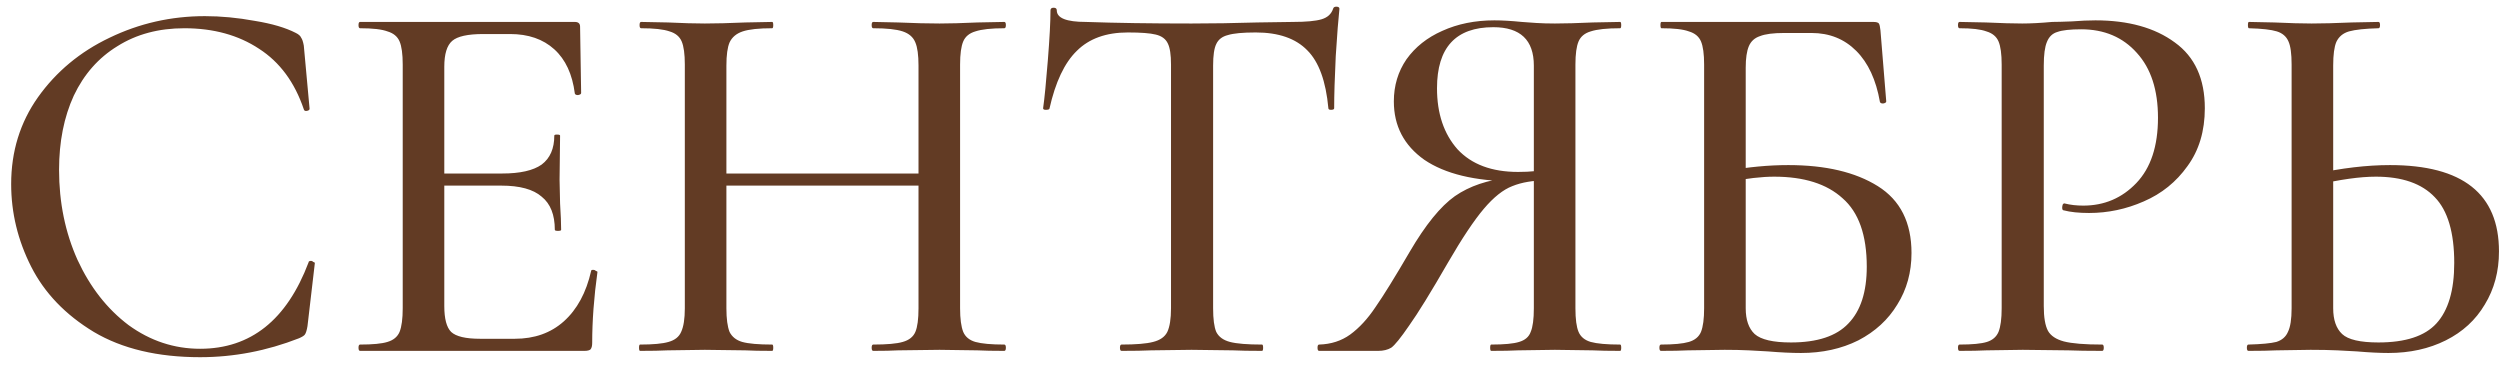 <?xml version="1.0" encoding="UTF-8"?> <svg xmlns="http://www.w3.org/2000/svg" width="171" height="25" viewBox="0 0 171 25" fill="none"><path d="M14.012 1.104C15.116 1.104 16.256 1.212 17.432 1.428C18.608 1.62 19.544 1.896 20.24 2.256C20.432 2.352 20.552 2.46 20.6 2.58C20.672 2.676 20.732 2.856 20.78 3.12L21.176 7.44C21.176 7.512 21.116 7.56 20.996 7.584C20.876 7.608 20.804 7.572 20.78 7.476C20.156 5.628 19.136 4.248 17.72 3.336C16.304 2.4 14.6 1.932 12.608 1.932C10.856 1.932 9.332 2.34 8.036 3.156C6.74 3.948 5.744 5.076 5.048 6.54C4.376 8.004 4.04 9.696 4.04 11.616C4.04 13.848 4.46 15.9 5.3 17.772C6.164 19.644 7.328 21.132 8.792 22.236C10.28 23.316 11.912 23.856 13.688 23.856C17.144 23.856 19.616 21.888 21.104 17.952C21.104 17.88 21.164 17.844 21.284 17.844C21.332 17.844 21.38 17.868 21.428 17.916C21.5 17.94 21.536 17.964 21.536 17.988L21.032 22.308C20.984 22.596 20.924 22.788 20.852 22.884C20.804 22.956 20.672 23.04 20.456 23.136C18.248 24 15.992 24.432 13.688 24.432C10.784 24.432 8.36 23.856 6.416 22.704C4.472 21.528 3.044 20.04 2.132 18.24C1.22 16.44 0.764 14.556 0.764 12.588C0.764 10.356 1.376 8.376 2.6 6.648C3.848 4.896 5.48 3.54 7.496 2.58C9.536 1.596 11.708 1.104 14.012 1.104ZM24.63 24C24.558 24 24.522 23.928 24.522 23.784C24.522 23.64 24.558 23.568 24.63 23.568C25.494 23.568 26.118 23.508 26.502 23.388C26.91 23.268 27.186 23.04 27.33 22.704C27.474 22.344 27.546 21.804 27.546 21.084V4.416C27.546 3.696 27.474 3.168 27.33 2.832C27.186 2.496 26.91 2.268 26.502 2.148C26.118 2.004 25.494 1.932 24.63 1.932C24.558 1.932 24.522 1.86 24.522 1.716C24.522 1.572 24.558 1.5 24.63 1.5H39.318C39.558 1.5 39.678 1.608 39.678 1.824L39.75 6.36C39.75 6.432 39.678 6.48 39.534 6.504C39.414 6.504 39.342 6.468 39.318 6.396C39.15 5.076 38.682 4.068 37.914 3.372C37.146 2.676 36.138 2.328 34.89 2.328H33.054C31.998 2.328 31.29 2.484 30.93 2.796C30.57 3.108 30.39 3.696 30.39 4.56V20.94C30.39 21.804 30.546 22.392 30.858 22.704C31.194 23.016 31.854 23.172 32.838 23.172H35.214C36.558 23.172 37.674 22.776 38.562 21.984C39.474 21.168 40.098 20.016 40.434 18.528C40.434 18.48 40.482 18.456 40.578 18.456C40.65 18.456 40.71 18.48 40.758 18.528C40.83 18.552 40.866 18.576 40.866 18.6C40.626 20.328 40.506 21.948 40.506 23.46C40.506 23.652 40.47 23.796 40.398 23.892C40.326 23.964 40.182 24 39.966 24H24.63ZM37.95 15.72C37.95 14.688 37.65 13.932 37.05 13.452C36.474 12.948 35.55 12.696 34.278 12.696H29.022V11.868H34.35C35.574 11.868 36.474 11.664 37.05 11.256C37.626 10.824 37.914 10.164 37.914 9.276C37.914 9.228 37.974 9.204 38.094 9.204C38.238 9.204 38.31 9.228 38.31 9.276L38.274 12.3L38.31 13.92C38.358 14.688 38.382 15.288 38.382 15.72C38.382 15.768 38.31 15.792 38.166 15.792C38.022 15.792 37.95 15.768 37.95 15.72ZM62.826 4.488C62.826 3.768 62.754 3.24 62.61 2.904C62.466 2.544 62.178 2.292 61.746 2.148C61.314 2.004 60.642 1.932 59.73 1.932C59.658 1.932 59.622 1.86 59.622 1.716C59.622 1.572 59.658 1.5 59.73 1.5L61.422 1.536C62.526 1.584 63.474 1.608 64.266 1.608C64.938 1.608 65.802 1.584 66.858 1.536L68.694 1.5C68.766 1.5 68.802 1.572 68.802 1.716C68.802 1.86 68.766 1.932 68.694 1.932C67.806 1.932 67.146 2.004 66.714 2.148C66.306 2.268 66.03 2.496 65.886 2.832C65.742 3.168 65.67 3.696 65.67 4.416V21.084C65.67 21.804 65.742 22.344 65.886 22.704C66.03 23.04 66.306 23.268 66.714 23.388C67.146 23.508 67.806 23.568 68.694 23.568C68.766 23.568 68.802 23.64 68.802 23.784C68.802 23.928 68.766 24 68.694 24C67.926 24 67.314 23.988 66.858 23.964L64.266 23.928L61.422 23.964C61.014 23.988 60.45 24 59.73 24C59.658 24 59.622 23.928 59.622 23.784C59.622 23.64 59.658 23.568 59.73 23.568C60.666 23.568 61.338 23.508 61.746 23.388C62.178 23.268 62.466 23.04 62.61 22.704C62.754 22.368 62.826 21.828 62.826 21.084V4.488ZM48.174 11.868H64.086V12.696H48.174V11.868ZM46.842 4.416C46.842 3.696 46.77 3.168 46.626 2.832C46.482 2.496 46.206 2.268 45.798 2.148C45.39 2.004 44.742 1.932 43.854 1.932C43.782 1.932 43.746 1.86 43.746 1.716C43.746 1.572 43.782 1.5 43.854 1.5L45.69 1.536C46.698 1.584 47.538 1.608 48.21 1.608C48.954 1.608 49.878 1.584 50.982 1.536L52.818 1.5C52.866 1.5 52.89 1.572 52.89 1.716C52.89 1.86 52.866 1.932 52.818 1.932C51.906 1.932 51.234 2.004 50.802 2.148C50.37 2.292 50.07 2.544 49.902 2.904C49.758 3.24 49.686 3.768 49.686 4.488V21.084C49.686 21.804 49.758 22.344 49.902 22.704C50.07 23.04 50.358 23.268 50.766 23.388C51.198 23.508 51.882 23.568 52.818 23.568C52.866 23.568 52.89 23.64 52.89 23.784C52.89 23.928 52.866 24 52.818 24C52.026 24 51.414 23.988 50.982 23.964L48.21 23.928L45.654 23.964C45.198 23.988 44.574 24 43.782 24C43.734 24 43.71 23.928 43.71 23.784C43.71 23.64 43.734 23.568 43.782 23.568C44.67 23.568 45.318 23.508 45.726 23.388C46.158 23.268 46.446 23.04 46.59 22.704C46.758 22.344 46.842 21.804 46.842 21.084V4.416ZM77.144 2.22C75.656 2.22 74.493 2.64 73.653 3.48C72.812 4.296 72.189 5.616 71.781 7.44C71.757 7.488 71.672 7.512 71.528 7.512C71.409 7.512 71.349 7.476 71.349 7.404C71.445 6.732 71.552 5.64 71.672 4.128C71.793 2.616 71.853 1.476 71.853 0.708C71.853 0.588 71.924 0.528 72.069 0.528C72.213 0.528 72.284 0.588 72.284 0.708C72.284 1.236 72.945 1.5 74.264 1.5C76.329 1.572 78.74 1.608 81.501 1.608C82.916 1.608 84.416 1.584 86.001 1.536L88.448 1.5C89.337 1.5 89.984 1.44 90.392 1.32C90.8 1.2 91.064 0.96 91.184 0.6C91.209 0.504 91.281 0.456 91.4 0.456C91.544 0.456 91.617 0.504 91.617 0.6C91.544 1.272 91.46 2.352 91.365 3.84C91.293 5.328 91.257 6.516 91.257 7.404C91.257 7.476 91.184 7.512 91.04 7.512C90.921 7.512 90.861 7.476 90.861 7.404C90.692 5.556 90.213 4.236 89.421 3.444C88.629 2.628 87.453 2.22 85.892 2.22C85.004 2.22 84.368 2.28 83.984 2.4C83.6 2.496 83.337 2.7 83.192 3.012C83.049 3.3 82.977 3.792 82.977 4.488V21.084C82.977 21.828 83.049 22.368 83.192 22.704C83.361 23.04 83.672 23.268 84.129 23.388C84.585 23.508 85.317 23.568 86.325 23.568C86.373 23.568 86.397 23.64 86.397 23.784C86.397 23.928 86.373 24 86.325 24C85.484 24 84.825 23.988 84.344 23.964L81.501 23.928L78.728 23.964C78.249 23.988 77.576 24 76.713 24C76.641 24 76.605 23.928 76.605 23.784C76.605 23.64 76.641 23.568 76.713 23.568C77.697 23.568 78.416 23.508 78.873 23.388C79.353 23.268 79.677 23.04 79.844 22.704C80.013 22.344 80.097 21.804 80.097 21.084V4.416C80.097 3.744 80.025 3.264 79.88 2.976C79.737 2.664 79.46 2.46 79.052 2.364C78.668 2.268 78.032 2.22 77.144 2.22ZM110.819 23.568C110.867 23.568 110.891 23.64 110.891 23.784C110.891 23.928 110.867 24 110.819 24C110.027 24 109.403 23.988 108.947 23.964L106.355 23.928L103.835 23.964C103.403 23.988 102.791 24 101.999 24C101.951 24 101.927 23.928 101.927 23.784C101.927 23.64 101.951 23.568 101.999 23.568C102.887 23.568 103.523 23.508 103.907 23.388C104.315 23.268 104.579 23.04 104.699 22.704C104.843 22.368 104.915 21.828 104.915 21.084V12.156L105.815 12.336C104.879 12.336 104.087 12.468 103.439 12.732C102.815 12.972 102.167 13.488 101.495 14.28C100.823 15.072 100.007 16.296 99.047 17.952C97.871 19.992 96.983 21.432 96.383 22.272C95.807 23.112 95.399 23.616 95.159 23.784C94.919 23.928 94.619 24 94.259 24H90.227C90.155 24 90.119 23.928 90.119 23.784C90.119 23.64 90.155 23.568 90.227 23.568C91.043 23.544 91.751 23.316 92.351 22.884C92.975 22.428 93.551 21.804 94.079 21.012C94.631 20.22 95.411 18.96 96.419 17.232C97.499 15.384 98.531 14.112 99.515 13.416C100.523 12.72 101.771 12.3 103.259 12.156L103.511 12.408C100.871 12.384 98.843 11.892 97.427 10.932C96.035 9.948 95.339 8.616 95.339 6.936C95.339 5.856 95.627 4.896 96.203 4.056C96.803 3.216 97.619 2.568 98.651 2.112C99.707 1.632 100.895 1.392 102.215 1.392C102.743 1.392 103.367 1.428 104.087 1.5C104.375 1.524 104.711 1.548 105.095 1.572C105.479 1.596 105.899 1.608 106.355 1.608C107.027 1.608 107.891 1.584 108.947 1.536L110.819 1.5C110.867 1.5 110.891 1.572 110.891 1.716C110.891 1.86 110.867 1.932 110.819 1.932C109.907 1.932 109.235 2.004 108.803 2.148C108.395 2.268 108.119 2.496 107.975 2.832C107.831 3.168 107.759 3.696 107.759 4.416V21.084C107.759 21.828 107.831 22.368 107.975 22.704C108.119 23.04 108.395 23.268 108.803 23.388C109.235 23.508 109.907 23.568 110.819 23.568ZM98.291 6.036C98.291 7.764 98.759 9.156 99.695 10.212C100.655 11.244 102.035 11.76 103.835 11.76C104.699 11.76 105.383 11.688 105.887 11.544L104.915 11.868V4.488C104.915 2.736 103.991 1.86 102.143 1.86C99.575 1.86 98.291 3.252 98.291 6.036ZM123.187 24.144C122.539 24.144 121.783 24.108 120.919 24.036C120.559 24.012 120.127 23.988 119.623 23.964C119.119 23.94 118.567 23.928 117.967 23.928L115.447 23.964C114.991 23.988 114.379 24 113.611 24C113.539 24 113.503 23.928 113.503 23.784C113.503 23.64 113.539 23.568 113.611 23.568C114.475 23.568 115.111 23.508 115.519 23.388C115.927 23.268 116.203 23.04 116.347 22.704C116.491 22.344 116.562 21.804 116.562 21.084V4.416C116.562 3.696 116.491 3.168 116.347 2.832C116.203 2.496 115.927 2.268 115.519 2.148C115.135 2.004 114.511 1.932 113.647 1.932C113.599 1.932 113.575 1.86 113.575 1.716C113.575 1.572 113.599 1.5 113.647 1.5H128.119C128.335 1.5 128.467 1.536 128.515 1.608C128.563 1.68 128.599 1.836 128.623 2.076L129.019 6.936C129.019 7.008 128.947 7.056 128.803 7.08C128.683 7.08 128.611 7.044 128.587 6.972C128.323 5.46 127.783 4.296 126.967 3.48C126.151 2.664 125.131 2.256 123.907 2.256H122.035C121.291 2.256 120.739 2.328 120.379 2.472C120.019 2.592 119.767 2.82 119.623 3.156C119.479 3.492 119.407 3.984 119.407 4.632V21.084C119.407 21.876 119.611 22.464 120.019 22.848C120.451 23.232 121.279 23.424 122.503 23.424C124.303 23.424 125.611 22.992 126.427 22.128C127.267 21.264 127.687 19.968 127.687 18.24C127.687 16.08 127.135 14.52 126.031 13.56C124.951 12.576 123.391 12.084 121.351 12.084C120.511 12.084 119.467 12.204 118.219 12.444L118.111 11.688C119.575 11.424 120.979 11.292 122.323 11.292C124.867 11.292 126.907 11.772 128.443 12.732C129.979 13.692 130.747 15.216 130.747 17.304C130.747 18.624 130.423 19.8 129.775 20.832C129.151 21.864 128.263 22.68 127.111 23.28C125.959 23.856 124.651 24.144 123.187 24.144ZM139.794 20.94C139.794 21.708 139.89 22.272 140.082 22.632C140.274 22.968 140.634 23.208 141.162 23.352C141.714 23.496 142.59 23.568 143.79 23.568C143.862 23.568 143.898 23.64 143.898 23.784C143.898 23.928 143.862 24 143.79 24C142.806 24 142.038 23.988 141.486 23.964L138.354 23.928L135.87 23.964C135.414 23.988 134.802 24 134.034 24C133.962 24 133.926 23.928 133.926 23.784C133.926 23.64 133.962 23.568 134.034 23.568C134.898 23.568 135.522 23.508 135.906 23.388C136.29 23.268 136.554 23.04 136.698 22.704C136.842 22.344 136.914 21.804 136.914 21.084V4.416C136.914 3.696 136.842 3.168 136.698 2.832C136.554 2.496 136.278 2.268 135.87 2.148C135.486 2.004 134.874 1.932 134.034 1.932C133.962 1.932 133.926 1.86 133.926 1.716C133.926 1.572 133.962 1.5 134.034 1.5L135.834 1.536C136.89 1.584 137.718 1.608 138.318 1.608C138.894 1.608 139.578 1.572 140.37 1.5C140.658 1.5 141.102 1.488 141.702 1.464C142.326 1.416 142.866 1.392 143.322 1.392C145.578 1.392 147.39 1.896 148.758 2.904C150.126 3.888 150.81 5.388 150.81 7.404C150.81 8.964 150.414 10.284 149.622 11.364C148.854 12.444 147.858 13.248 146.634 13.776C145.434 14.304 144.186 14.568 142.89 14.568C142.194 14.568 141.618 14.508 141.162 14.388C141.09 14.388 141.054 14.328 141.054 14.208C141.054 14.136 141.066 14.064 141.09 13.992C141.138 13.92 141.186 13.896 141.234 13.92C141.618 14.016 142.038 14.064 142.494 14.064C143.934 14.064 145.146 13.548 146.13 12.516C147.114 11.484 147.606 9.996 147.606 8.052C147.606 6.156 147.126 4.68 146.166 3.624C145.206 2.544 143.934 2.004 142.35 2.004C141.606 2.004 141.066 2.064 140.73 2.184C140.394 2.28 140.154 2.508 140.01 2.868C139.866 3.204 139.794 3.744 139.794 4.488V20.94ZM163.37 24.144C162.77 24.144 162.05 24.108 161.21 24.036C160.874 24.012 160.43 23.988 159.878 23.964C159.35 23.94 158.738 23.928 158.042 23.928L155.702 23.964C155.222 23.988 154.586 24 153.794 24C153.722 24 153.686 23.928 153.686 23.784C153.686 23.64 153.722 23.568 153.794 23.568C154.682 23.544 155.318 23.484 155.702 23.388C156.086 23.268 156.35 23.04 156.494 22.704C156.662 22.368 156.746 21.828 156.746 21.084V4.416C156.746 3.672 156.674 3.144 156.53 2.832C156.386 2.496 156.122 2.268 155.738 2.148C155.354 2.028 154.718 1.956 153.83 1.932C153.782 1.932 153.758 1.86 153.758 1.716C153.758 1.572 153.782 1.5 153.83 1.5L155.558 1.536C156.614 1.584 157.466 1.608 158.114 1.608C158.834 1.608 159.746 1.584 160.85 1.536L162.686 1.5C162.758 1.5 162.794 1.572 162.794 1.716C162.794 1.86 162.758 1.932 162.686 1.932C161.774 1.956 161.102 2.028 160.67 2.148C160.262 2.268 159.974 2.508 159.806 2.868C159.662 3.204 159.59 3.744 159.59 4.488V21.084C159.59 21.876 159.794 22.464 160.202 22.848C160.61 23.232 161.438 23.424 162.686 23.424C164.534 23.424 165.854 22.992 166.646 22.128C167.462 21.24 167.87 19.86 167.87 17.988C167.87 15.9 167.426 14.4 166.538 13.488C165.65 12.552 164.306 12.084 162.506 12.084C161.426 12.084 160.058 12.276 158.402 12.66L158.294 11.904C160.166 11.496 161.894 11.292 163.478 11.292C168.446 11.292 170.93 13.26 170.93 17.196C170.93 18.564 170.606 19.776 169.958 20.832C169.334 21.888 168.446 22.704 167.294 23.28C166.142 23.856 164.834 24.144 163.37 24.144Z" fill="#623B24"></path></svg> 